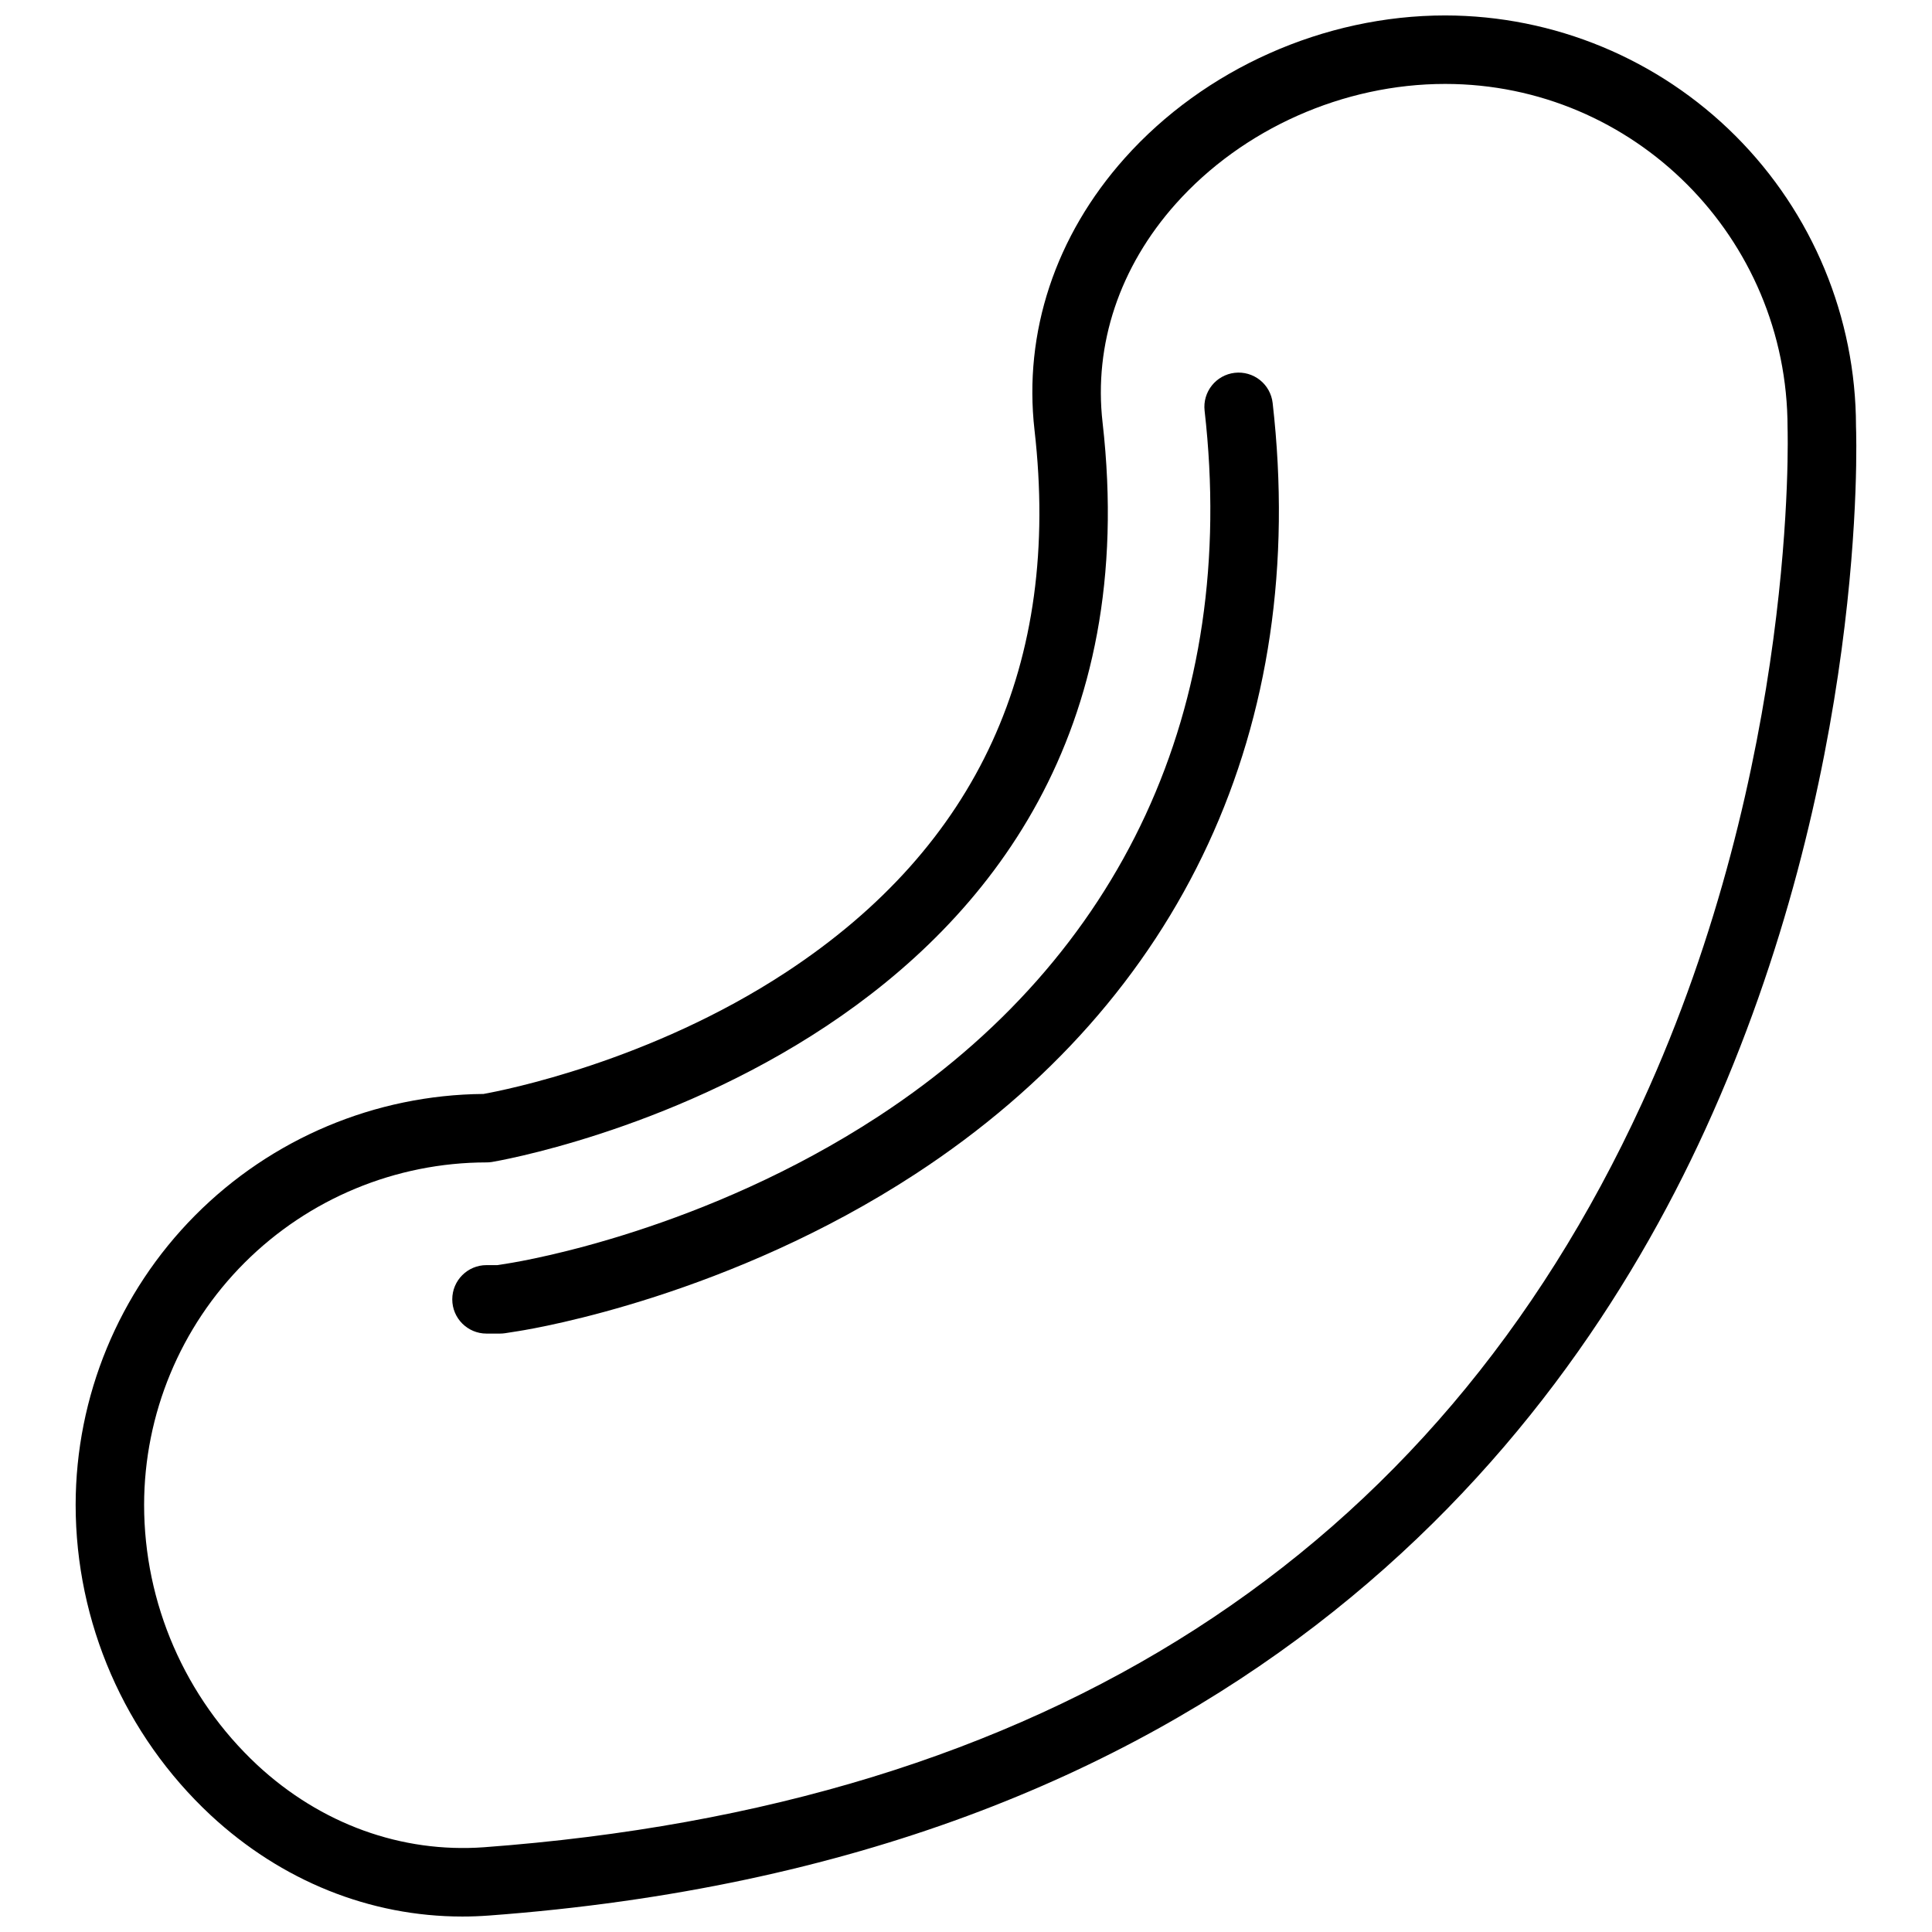 <?xml version="1.0" encoding="UTF-8"?>
<!-- Uploaded to: ICON Repo, www.svgrepo.com, Generator: ICON Repo Mixer Tools -->
<svg width="800px" height="800px" version="1.1" viewBox="144 144 512 512" xmlns="http://www.w3.org/2000/svg">
 <defs>
  <clipPath id="a">
   <path d="m164 148.09h472v503.81h-472z"/>
  </clipPath>
 </defs>
 <g clip-path="url(#a)">
  <path d="m635.86 256.97c-0.031-28.867-11.516-56.539-31.926-76.953-20.414-20.41-48.086-31.895-76.953-31.926-32.043 0-63.797 14.145-84.934 37.84-18.363 20.578-26.844 46.176-23.887 72.074 7.086 61.953-15.055 110.28-65.793 143.61-36.129 23.734-74.848 31.324-80.23 32.293h-0.004c-28.73 0.238-56.199 11.812-76.441 32.199-20.242 20.391-31.613 47.945-31.645 76.676 0.012 31.184 12.961 60.965 35.758 82.238 18.824 17.48 42.281 26.879 66.715 26.879 2.352 0 4.707-0.09 7.078-0.266 194.24-14.387 282.49-121.21 322.31-208.29 42.934-93.883 40.086-182.97 39.949-186.38zm-56.727 179.42c-55.039 119.81-158.29 186.14-306.88 197.15-21.832 1.574-43.203-6.129-60.102-21.82h0.004c-19.109-17.836-29.961-42.801-29.965-68.938 0.027-24.055 9.598-47.117 26.605-64.129 17.012-17.008 40.074-26.578 64.129-26.605 0.473 0.004 0.949-0.035 1.418-0.109 1.809-0.289 180.76-30.492 161.85-196-2.363-20.684 4.527-41.258 19.398-57.926 17.75-19.898 44.441-31.773 71.395-31.773 50.031 0 90.734 40.703 90.738 91.074 0.031 0.875 2.762 89.066-38.59 179.08z"/>
 </g>
 <path d="m471.22 242.8c-4.981 0.57-8.555 5.07-7.988 10.051 8.953 78.352-21.777 144.79-86.539 187.06-45.953 29.992-92.91 38.09-98.105 38.918l-2.816 0.441h-2.844c-5.012 0-9.074 4.062-9.074 9.07 0 5.012 4.062 9.074 9.074 9.074h3.559c0.473 0 0.945-0.035 1.414-0.109l3.523-0.555c5.598-0.887 56.09-9.59 105.19-41.645 70.809-46.227 104.42-118.79 94.648-204.32-0.273-2.391-1.484-4.574-3.367-6.074-1.883-1.496-4.285-2.184-6.676-1.91z"/>
</svg>